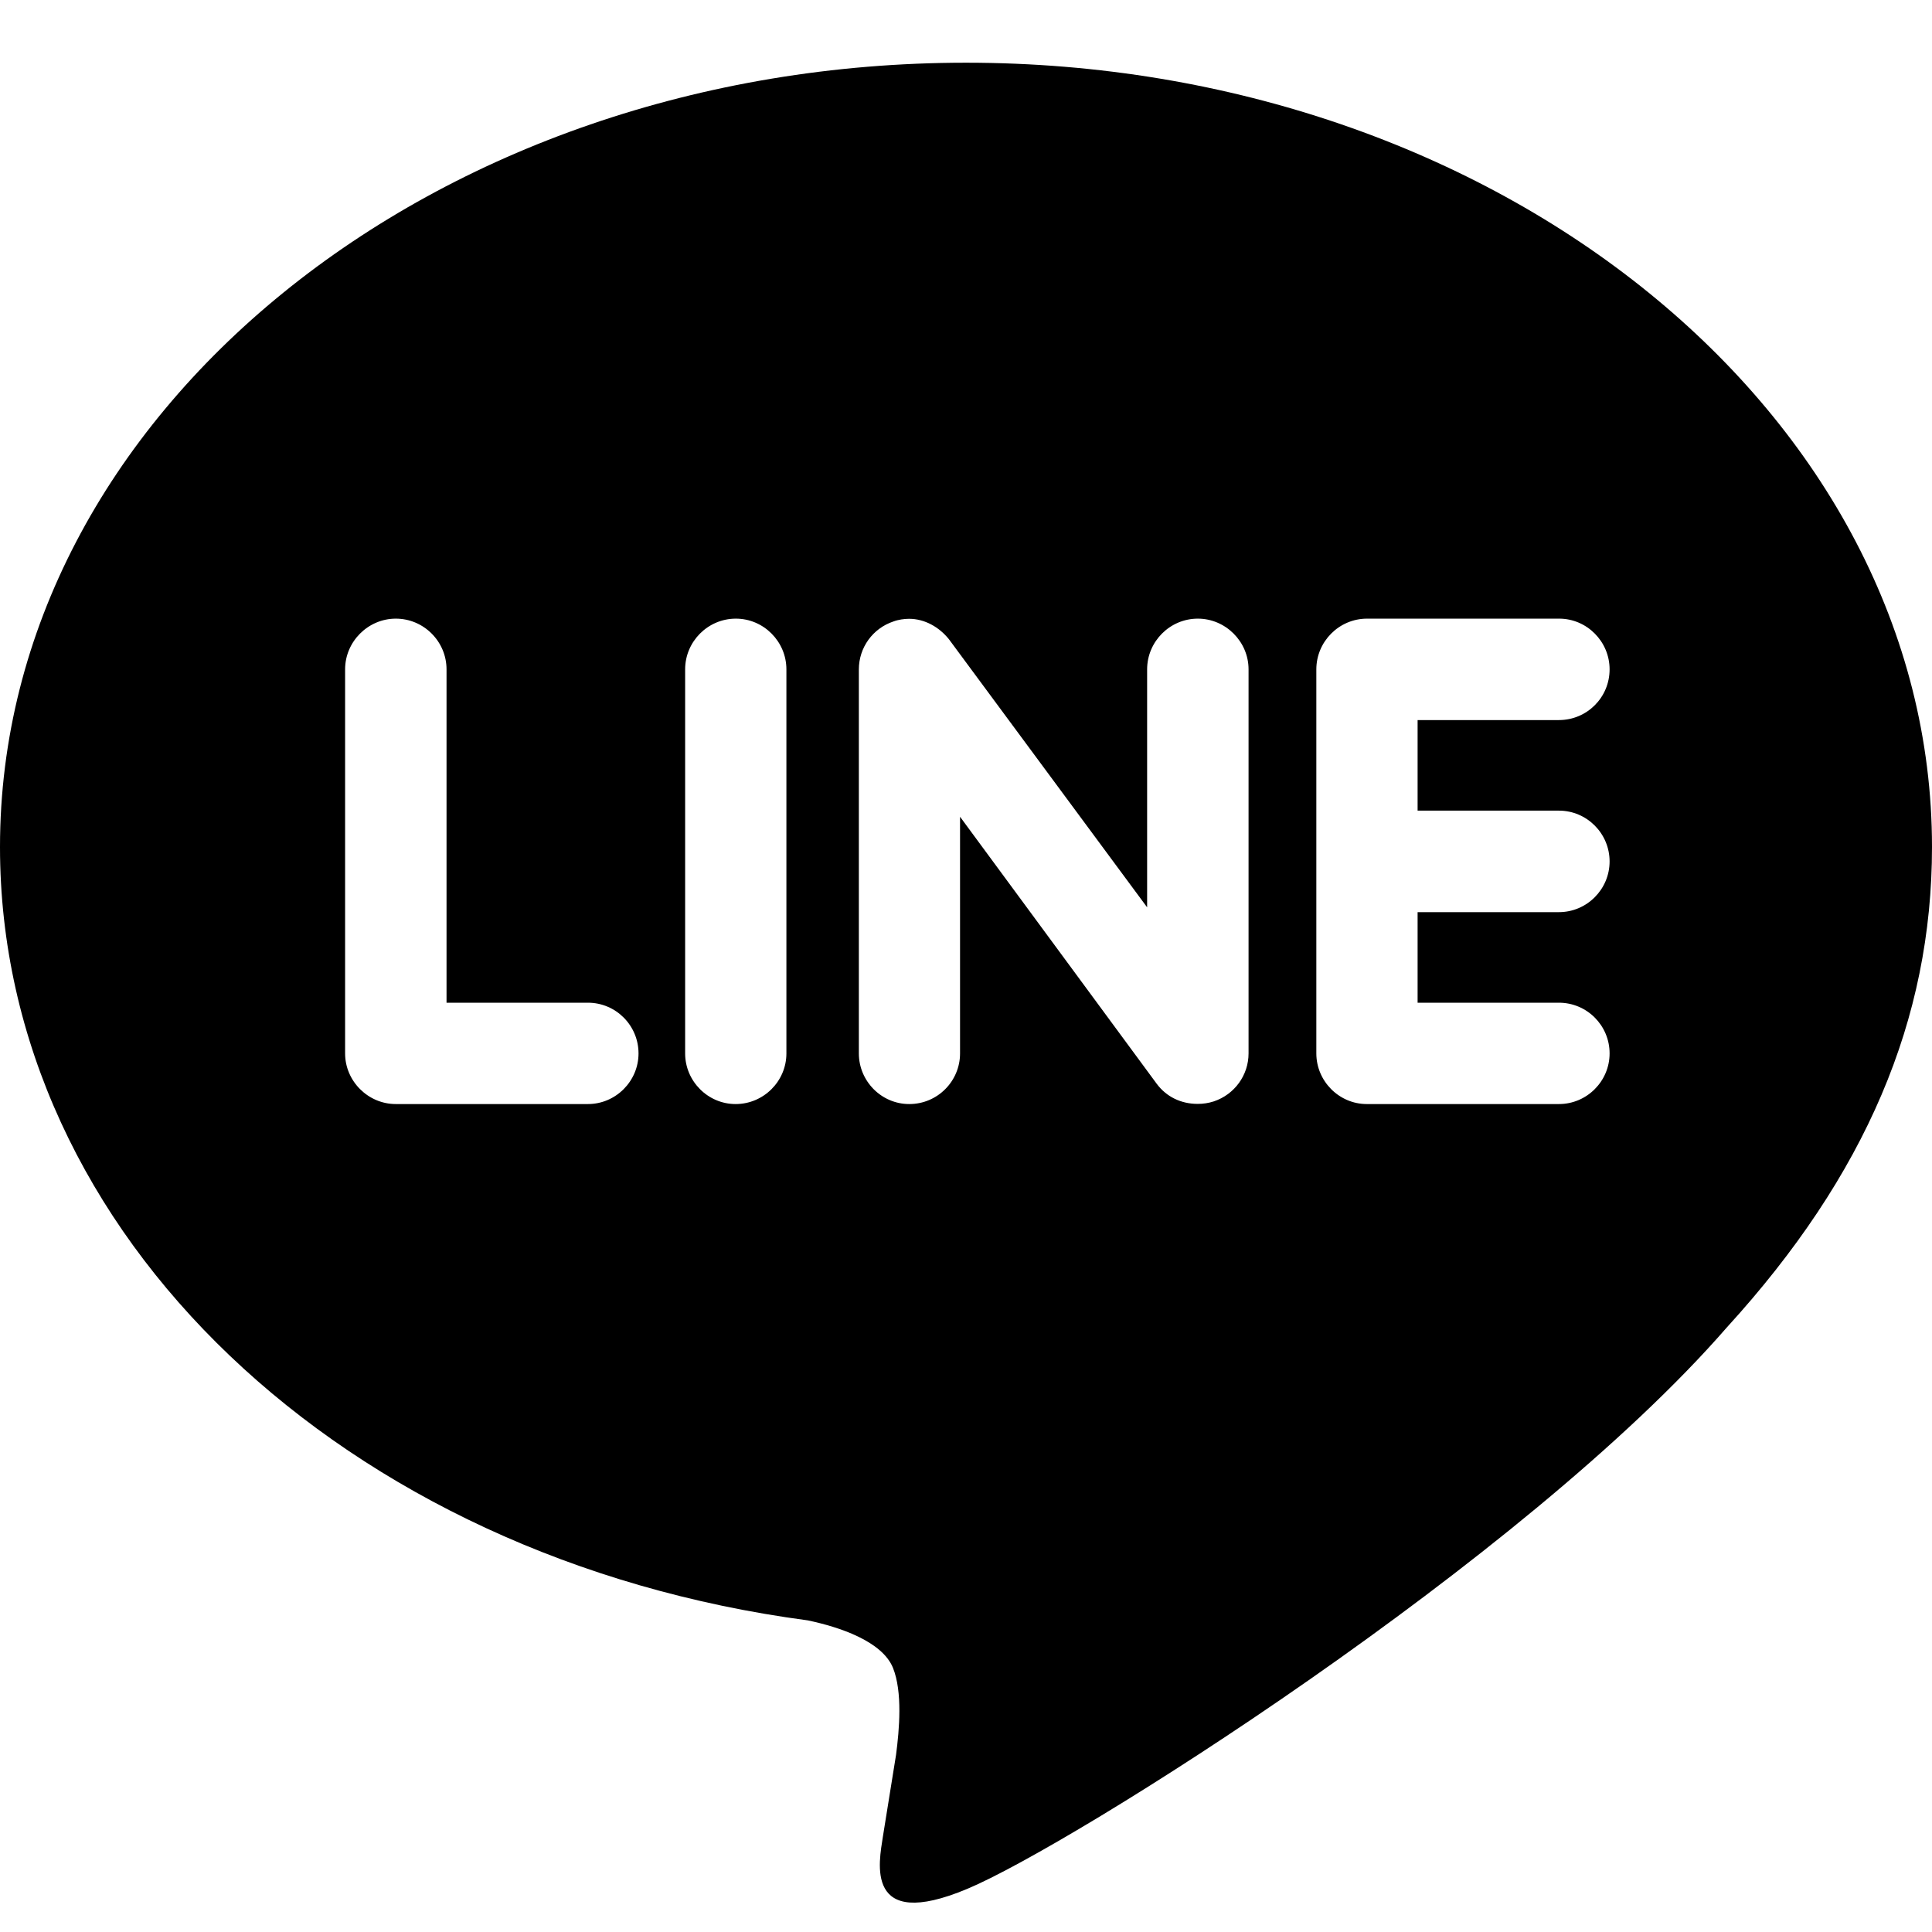 <svg width="24" height="24" viewBox="0 0 24 24" fill="none" xmlns="http://www.w3.org/2000/svg">
<path d="M19.365 10.07C19.714 10.07 19.995 10.355 19.995 10.701C19.995 11.046 19.714 11.331 19.365 11.331H17.61V12.456H19.365C19.714 12.456 19.995 12.739 19.995 13.086C19.995 13.43 19.714 13.715 19.365 13.715H16.979C16.634 13.715 16.352 13.43 16.352 13.086V8.315C16.352 7.97 16.634 7.685 16.982 7.685H19.368C19.714 7.685 19.995 7.97 19.995 8.315C19.995 8.664 19.714 8.945 19.365 8.945H17.61V10.07H19.365ZM15.51 13.086C15.51 13.356 15.336 13.596 15.078 13.682C15.014 13.703 14.945 13.713 14.879 13.713C14.668 13.713 14.488 13.623 14.369 13.463L11.926 10.146V13.086C11.926 13.43 11.647 13.715 11.295 13.715C10.949 13.715 10.669 13.43 10.669 13.086V8.315C10.669 8.045 10.842 7.805 11.099 7.72C11.159 7.697 11.235 7.687 11.293 7.687C11.488 7.687 11.668 7.791 11.788 7.941L14.25 11.271V8.315C14.25 7.97 14.532 7.685 14.88 7.685C15.225 7.685 15.51 7.97 15.51 8.315V13.086ZM9.769 13.086C9.769 13.43 9.487 13.715 9.138 13.715C8.793 13.715 8.511 13.43 8.511 13.086V8.315C8.511 7.97 8.793 7.685 9.141 7.685C9.487 7.685 9.769 7.97 9.769 8.315V13.086ZM7.303 13.715H4.917C4.572 13.715 4.287 13.43 4.287 13.086V8.315C4.287 7.97 4.572 7.685 4.917 7.685C5.265 7.685 5.547 7.97 5.547 8.315V12.456H7.303C7.651 12.456 7.932 12.739 7.932 13.086C7.932 13.43 7.65 13.715 7.303 13.715ZM24 10.521C24 5.15 18.615 0.779 12 0.779C5.385 0.779 0 5.15 0 10.521C0 15.332 4.27 19.363 10.035 20.129C10.426 20.211 10.958 20.387 11.093 20.719C11.213 21.02 11.172 21.485 11.131 21.799L10.967 22.819C10.922 23.12 10.727 24.005 12.016 23.464C13.307 22.925 18.932 19.386 21.452 16.489C23.176 14.6 24 12.665 24 10.521Z" fill="black"/>
</svg>
